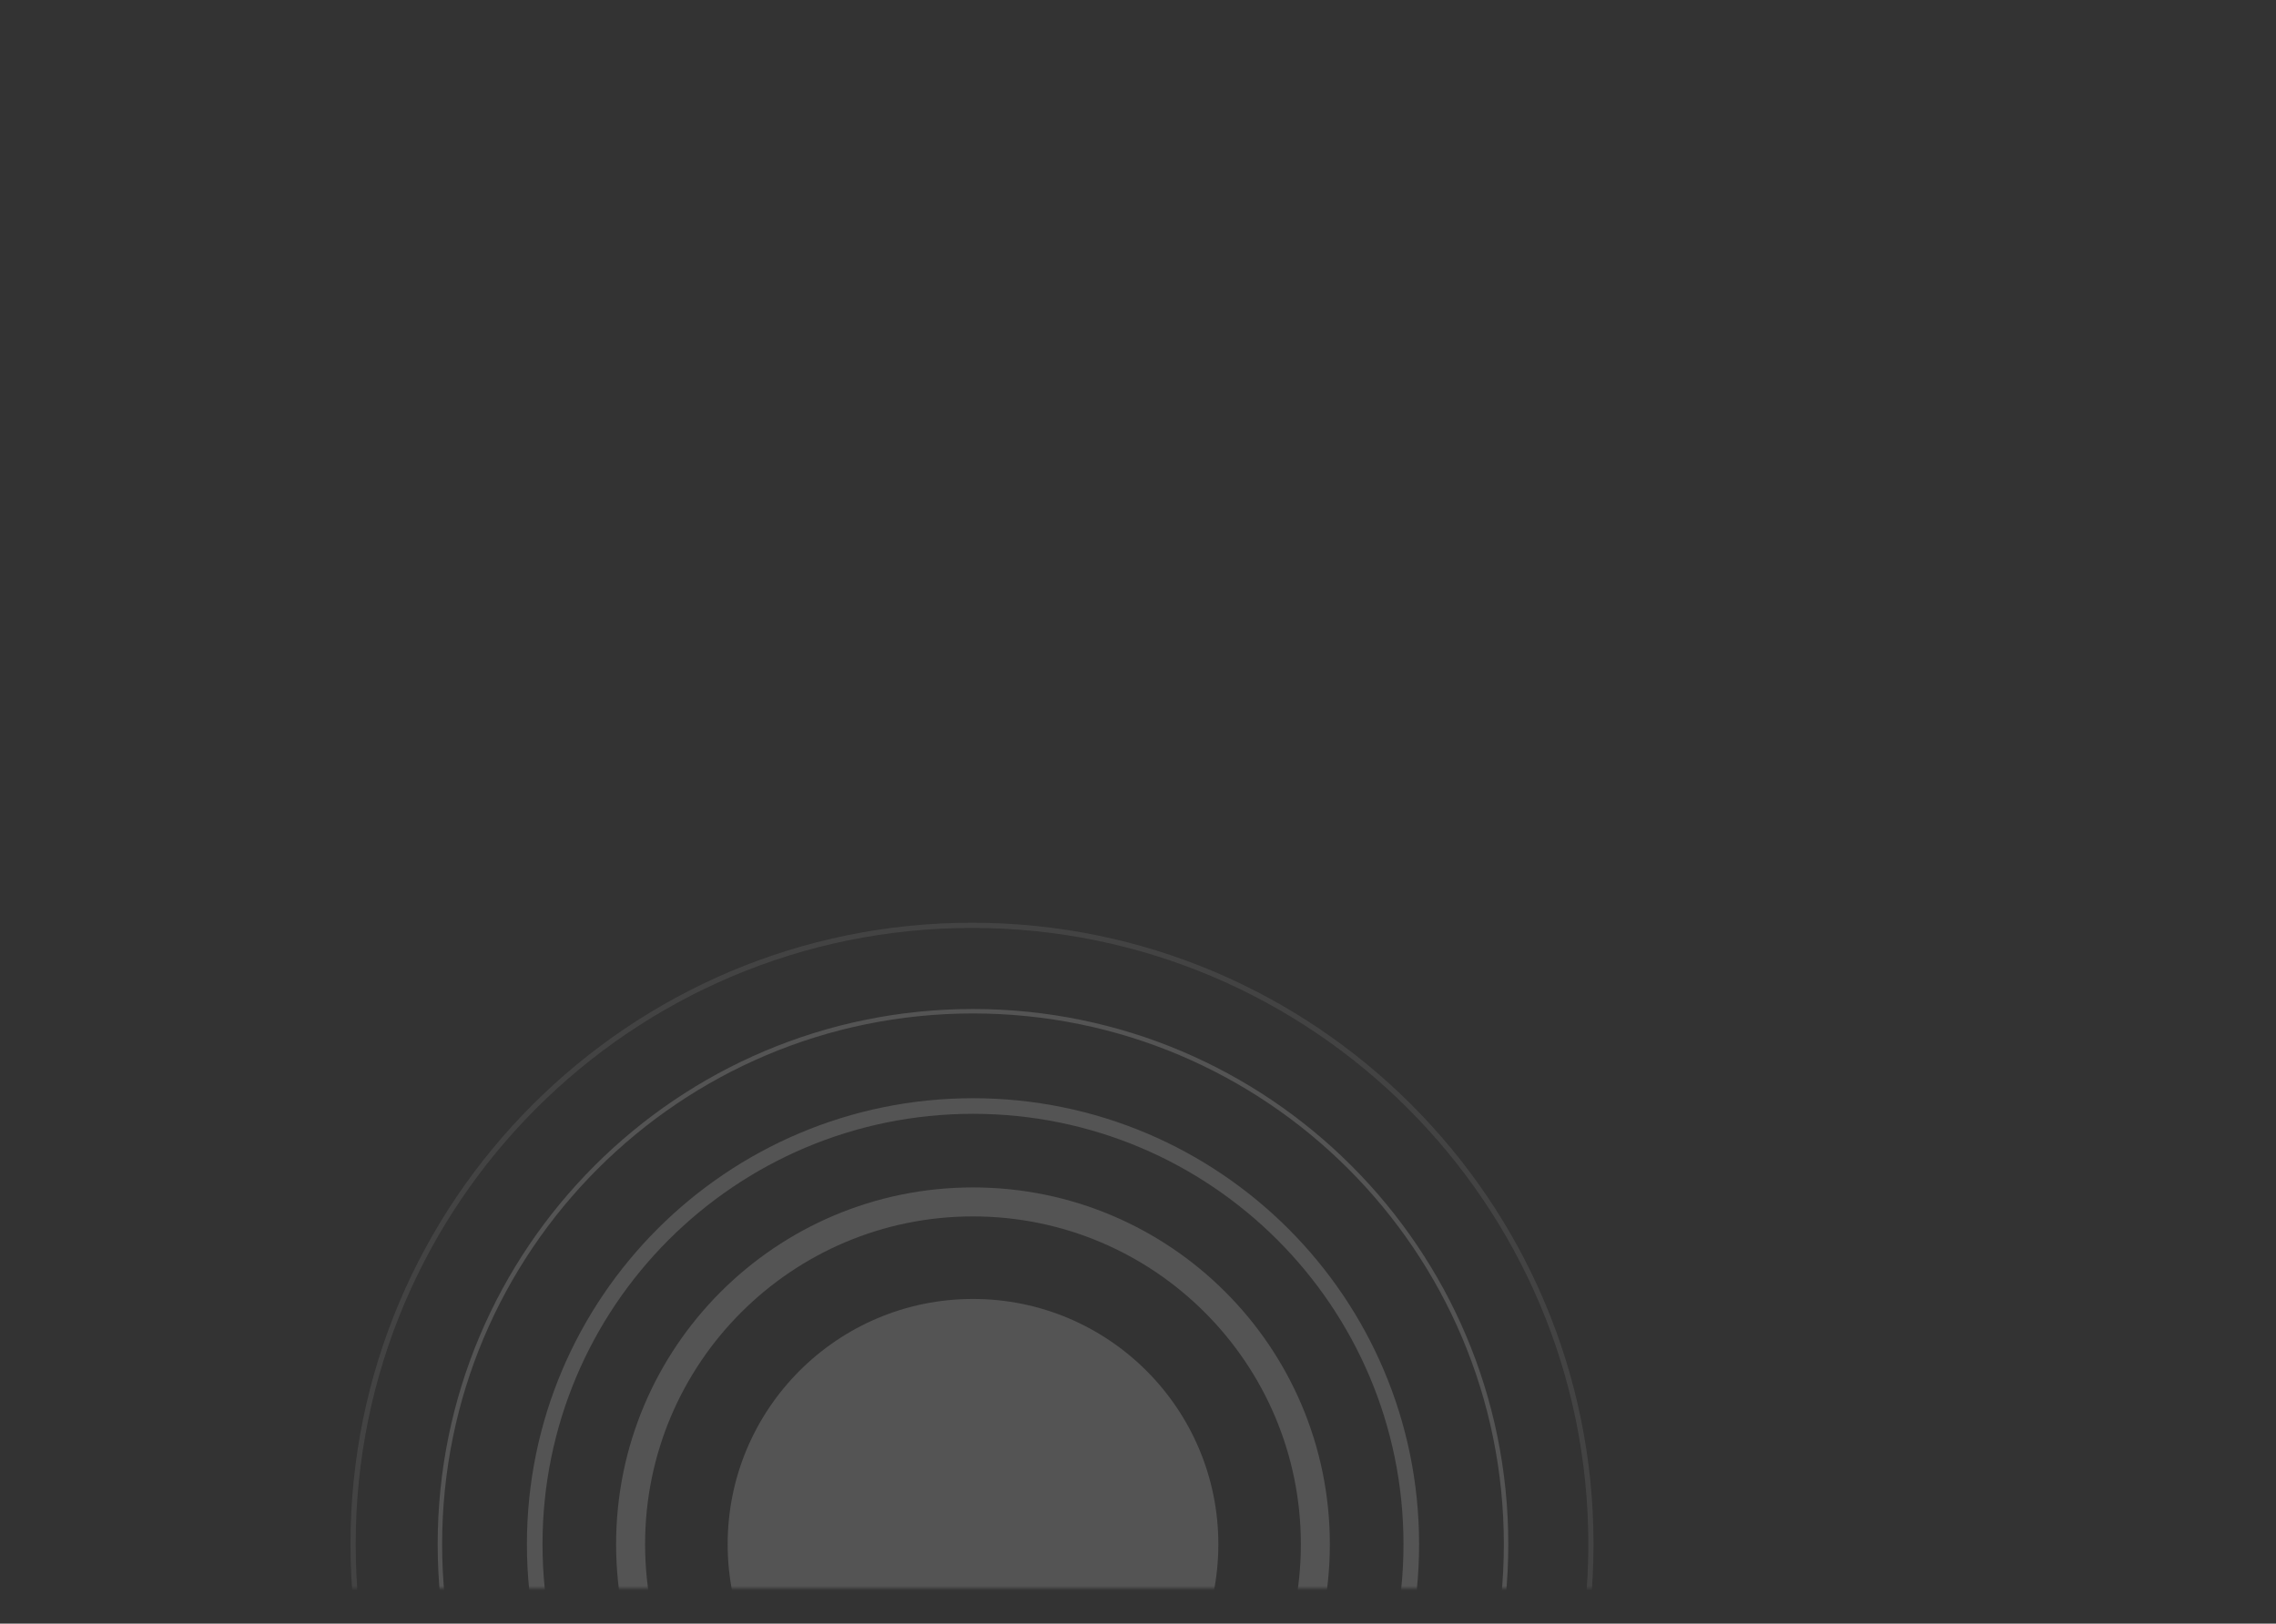 <svg xmlns="http://www.w3.org/2000/svg" width="513" height="366" viewBox="0 0 513 366" fill="none"><rect x="0" y="0" width="513" height="366" fill="#333333" stroke="none"/><g opacity="0.2"><mask id="mask0_229_4714" style="mask-type:alpha" maskUnits="userSpaceOnUse" x="0" y="0" width="513" height="358"><rect width="513" height="358" fill="#859AAA"></rect></mask><g mask="url(#mask0_229_4714)"><g style="mix-blend-mode:overlay" opacity="0.8"><path d="M274.612 348.106C274.612 378.648 249.853 403.407 219.311 403.407C188.769 403.407 164.01 378.648 164.01 348.106C164.01 317.564 188.769 292.805 219.311 292.805C249.853 292.805 274.612 317.564 274.612 348.106Z" fill="white"></path><path fill-rule="evenodd" clip-rule="evenodd" d="M219.304 422.004C260.119 422.004 293.206 388.917 293.206 348.102C293.206 307.287 260.119 274.2 219.304 274.2C178.489 274.2 145.402 307.287 145.402 348.102C145.402 388.917 178.489 422.004 219.304 422.004ZM219.304 428.54C263.729 428.54 299.742 392.527 299.742 348.102C299.742 303.677 263.729 267.664 219.304 267.664C174.88 267.664 138.866 303.677 138.866 348.102C138.866 392.527 174.88 428.54 219.304 428.54Z" fill="white"></path><path fill-rule="evenodd" clip-rule="evenodd" d="M219.31 445.13C272.897 445.13 316.338 401.689 316.338 348.102C316.338 294.515 272.897 251.074 219.31 251.074C165.723 251.074 122.282 294.515 122.282 348.102C122.282 401.689 165.723 445.13 219.31 445.13ZM219.31 448.65C274.841 448.65 319.858 403.633 319.858 348.102C319.858 292.571 274.841 247.555 219.31 247.555C163.779 247.555 118.763 292.571 118.763 348.102C118.763 403.633 163.779 448.65 219.31 448.65Z" fill="white"></path><path fill-rule="evenodd" clip-rule="evenodd" d="M219.305 467.754C285.387 467.754 338.957 414.184 338.957 348.102C338.957 282.021 285.387 228.451 219.305 228.451C153.224 228.451 99.654 282.021 99.654 348.102C99.654 414.184 153.224 467.754 219.305 467.754ZM219.305 468.759C285.942 468.759 339.962 414.739 339.962 348.102C339.962 281.465 285.942 227.445 219.305 227.445C152.668 227.445 98.648 281.465 98.648 348.102C98.648 414.739 152.668 468.759 219.305 468.759Z" fill="white"></path><path fill-rule="evenodd" clip-rule="evenodd" d="M219.086 487.004C295.808 487.004 358.004 424.808 358.004 348.086C358.004 271.363 295.808 209.167 219.086 209.167C142.363 209.167 80.167 271.363 80.167 348.086C80.167 424.808 142.363 487.004 219.086 487.004ZM219.086 488.172C296.453 488.172 359.172 425.453 359.172 348.086C359.172 270.719 296.453 208 219.086 208C141.719 208 79 270.719 79 348.086C79 425.453 141.719 488.172 219.086 488.172Z" fill="white" fill-opacity="0.5"></path></g></g></g></svg>